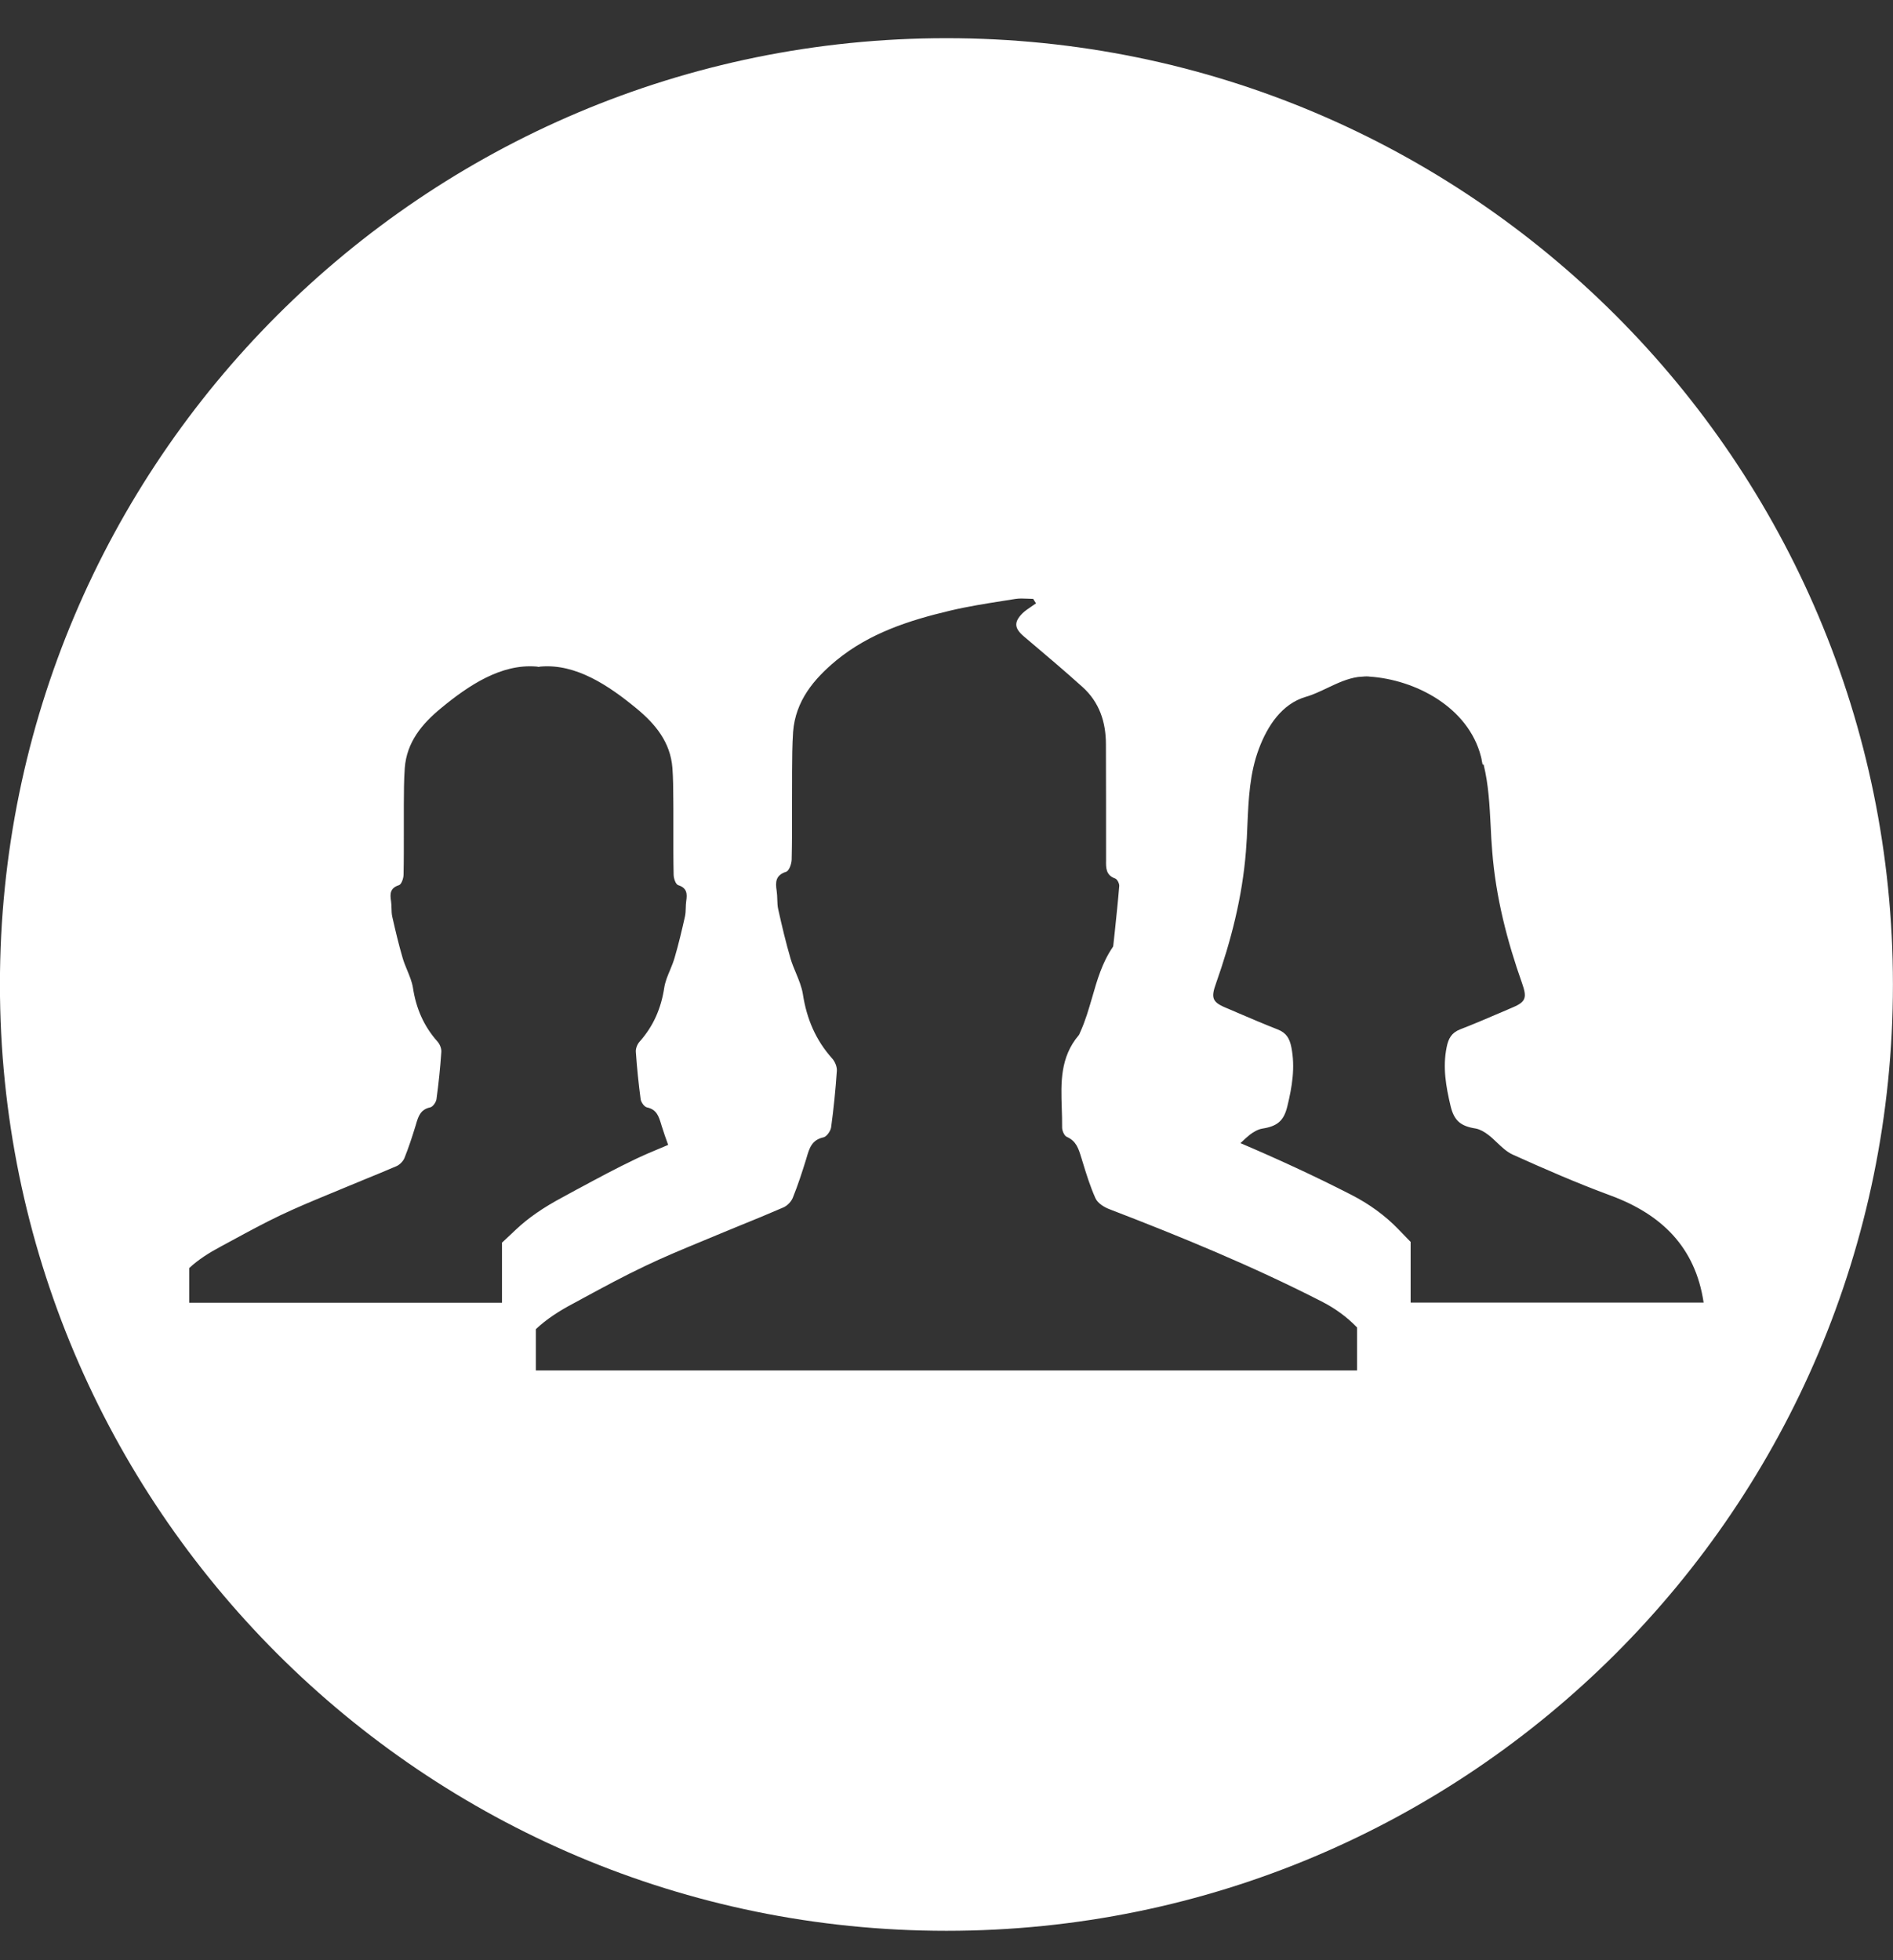 <svg width="28" height="29" viewBox="0 0 28 29" fill="none" xmlns="http://www.w3.org/2000/svg">
<rect x="0" y="0" width="28" height="29" fill="#333333" stroke="none"/>
<path fill-rule="evenodd" clip-rule="evenodd" d="M13.999 28.565C21.731 28.565 27.999 22.297 27.999 14.565C27.999 6.833 21.731 0.565 13.999 0.565C6.267 0.565 -0.001 6.833 -0.001 14.565C-0.001 22.297 6.267 28.565 13.999 28.565ZM18.288 14.976L18.287 14.975L18.287 14.975C18.231 14.951 18.175 14.927 18.12 14.904C17.926 14.822 17.913 14.753 17.986 14.55C18.209 13.917 18.375 13.273 18.429 12.595C18.44 12.465 18.446 12.333 18.451 12.201C18.468 11.821 18.484 11.44 18.621 11.077C18.75 10.733 18.964 10.413 19.312 10.31C19.424 10.278 19.529 10.227 19.635 10.177C19.781 10.108 19.927 10.038 20.09 10.015C20.105 10.014 20.119 10.013 20.134 10.012C20.169 10.009 20.204 10.005 20.24 10.008L20.243 10.008L20.247 10.008C20.25 10.009 20.253 10.009 20.256 10.01C20.924 10.053 21.717 10.455 21.906 11.195C21.912 11.217 21.916 11.239 21.919 11.261C21.923 11.278 21.926 11.295 21.93 11.312H21.945C22.018 11.609 22.033 11.916 22.049 12.221C22.055 12.346 22.061 12.472 22.072 12.596C22.125 13.273 22.291 13.918 22.515 14.551C22.585 14.753 22.574 14.82 22.379 14.902C22.313 14.93 22.247 14.959 22.182 14.987L22.181 14.987L22.181 14.987L22.181 14.987C21.988 15.07 21.794 15.153 21.597 15.229C21.471 15.279 21.424 15.362 21.398 15.492C21.337 15.79 21.388 16.077 21.456 16.363C21.509 16.582 21.606 16.661 21.829 16.696C21.892 16.708 21.959 16.747 22.012 16.788C22.058 16.822 22.1 16.863 22.142 16.903L22.142 16.903C22.215 16.972 22.286 17.04 22.372 17.08C22.85 17.296 23.332 17.506 23.823 17.687C24.578 17.966 25.077 18.452 25.199 19.271H20.865V18.373L20.684 18.186C20.488 17.983 20.254 17.813 19.989 17.677C19.437 17.394 18.883 17.14 18.348 16.912L18.363 16.898C18.403 16.86 18.443 16.822 18.486 16.788C18.54 16.747 18.605 16.708 18.671 16.697C18.892 16.662 18.99 16.584 19.042 16.365C19.112 16.078 19.16 15.792 19.101 15.494C19.075 15.363 19.027 15.281 18.901 15.231C18.695 15.15 18.491 15.063 18.288 14.976ZM7.429 18.381L7.632 18.19C7.817 18.016 8.038 17.863 8.328 17.709L8.531 17.598L8.562 17.582L8.562 17.582C8.84 17.432 9.118 17.282 9.404 17.146C9.527 17.087 9.654 17.034 9.781 16.981L9.781 16.981L9.883 16.938C9.849 16.845 9.816 16.751 9.787 16.657L9.778 16.627C9.744 16.517 9.713 16.413 9.569 16.383C9.53 16.374 9.482 16.308 9.476 16.262C9.445 16.03 9.421 15.796 9.405 15.561C9.401 15.512 9.427 15.447 9.461 15.41C9.665 15.181 9.779 14.917 9.825 14.613C9.839 14.523 9.875 14.436 9.912 14.349L9.912 14.349C9.936 14.29 9.961 14.23 9.978 14.17C10.037 13.97 10.085 13.765 10.131 13.561C10.14 13.52 10.142 13.477 10.143 13.434V13.434C10.144 13.4 10.145 13.366 10.15 13.332C10.166 13.222 10.163 13.137 10.031 13.095C9.994 13.083 9.965 12.996 9.964 12.943C9.959 12.725 9.96 12.507 9.96 12.29C9.96 12.181 9.961 12.072 9.96 11.963C9.96 11.916 9.959 11.869 9.959 11.821C9.958 11.668 9.957 11.514 9.946 11.363C9.917 10.979 9.693 10.71 9.411 10.478C8.999 10.139 8.52 9.819 8.002 9.861C7.993 9.861 7.986 9.863 7.979 9.864C7.975 9.865 7.971 9.866 7.966 9.867C7.962 9.866 7.958 9.865 7.954 9.864C7.947 9.863 7.94 9.861 7.931 9.861C7.412 9.819 6.932 10.139 6.522 10.478C6.241 10.71 6.016 10.979 5.987 11.363C5.974 11.546 5.974 11.731 5.973 11.915L5.973 11.963C5.973 12.072 5.973 12.181 5.973 12.29C5.973 12.508 5.974 12.725 5.969 12.943C5.968 12.996 5.938 13.083 5.902 13.095C5.77 13.137 5.766 13.222 5.784 13.332C5.789 13.367 5.79 13.402 5.791 13.437C5.792 13.479 5.793 13.521 5.802 13.561C5.848 13.765 5.896 13.969 5.955 14.17C5.972 14.231 5.997 14.29 6.021 14.349C6.057 14.436 6.093 14.523 6.108 14.613C6.154 14.916 6.267 15.181 6.472 15.41C6.506 15.449 6.531 15.512 6.528 15.561C6.512 15.796 6.488 16.029 6.456 16.262C6.45 16.307 6.402 16.375 6.363 16.383C6.219 16.413 6.187 16.518 6.154 16.63L6.146 16.657C6.097 16.817 6.045 16.976 5.983 17.131C5.964 17.178 5.915 17.229 5.868 17.251C5.708 17.32 5.547 17.386 5.385 17.452L5.385 17.452L5.385 17.452C5.267 17.501 5.148 17.549 5.03 17.599C4.976 17.622 4.921 17.645 4.866 17.667C4.624 17.767 4.381 17.868 4.146 17.98C3.905 18.095 3.671 18.222 3.437 18.349L3.437 18.349C3.38 18.379 3.324 18.41 3.267 18.441C3.094 18.533 2.934 18.634 2.799 18.76V19.273H7.425V18.381H7.429V18.381ZM16.412 17.89C17.476 18.299 18.528 18.732 19.546 19.253C19.749 19.356 19.923 19.484 20.073 19.639V20.275H7.926V19.664C8.087 19.512 8.279 19.39 8.484 19.282C8.535 19.254 8.586 19.226 8.637 19.199C8.934 19.038 9.23 18.878 9.535 18.733C9.812 18.6 10.097 18.482 10.382 18.364C10.451 18.335 10.521 18.306 10.591 18.277C10.699 18.232 10.809 18.187 10.918 18.142C11.143 18.051 11.367 17.959 11.59 17.862C11.646 17.837 11.704 17.777 11.727 17.719C11.802 17.534 11.864 17.343 11.923 17.152C11.926 17.142 11.929 17.132 11.932 17.122C11.971 16.988 12.008 16.863 12.181 16.826C12.227 16.816 12.284 16.735 12.293 16.68C12.331 16.403 12.359 16.124 12.378 15.844C12.383 15.784 12.351 15.708 12.312 15.663C12.066 15.39 11.932 15.073 11.876 14.71C11.859 14.602 11.816 14.498 11.773 14.394C11.743 14.323 11.714 14.253 11.693 14.181C11.623 13.941 11.565 13.697 11.511 13.453C11.5 13.406 11.499 13.356 11.497 13.306C11.496 13.264 11.494 13.222 11.488 13.18C11.467 13.048 11.472 12.948 11.629 12.897C11.672 12.883 11.709 12.779 11.71 12.715C11.716 12.46 11.716 12.204 11.715 11.947C11.715 11.813 11.715 11.679 11.716 11.545C11.716 11.503 11.716 11.46 11.716 11.418C11.717 11.221 11.718 11.024 11.731 10.827C11.767 10.371 12.034 10.049 12.369 9.771C12.862 9.366 13.45 9.177 14.054 9.034C14.315 8.972 14.581 8.93 14.847 8.888C14.904 8.88 14.961 8.871 15.018 8.861C15.076 8.852 15.136 8.854 15.197 8.857C15.225 8.858 15.253 8.86 15.282 8.86C15.288 8.871 15.296 8.882 15.303 8.893C15.31 8.904 15.317 8.915 15.324 8.926C15.302 8.942 15.279 8.958 15.256 8.973C15.21 9.004 15.164 9.035 15.124 9.073C14.993 9.205 15.004 9.296 15.145 9.416C15.165 9.432 15.184 9.448 15.203 9.465C15.475 9.695 15.748 9.926 16.012 10.164C16.261 10.388 16.358 10.682 16.358 11.012C16.36 11.58 16.36 12.147 16.36 12.715C16.36 12.72 16.36 12.724 16.36 12.729C16.358 12.84 16.357 12.948 16.495 12.997C16.526 13.008 16.558 13.072 16.555 13.108C16.537 13.331 16.513 13.554 16.49 13.777C16.483 13.844 16.476 13.912 16.468 13.979C16.467 13.991 16.466 14.003 16.459 14.012C16.303 14.24 16.228 14.499 16.154 14.758C16.103 14.932 16.053 15.106 15.978 15.27C15.975 15.276 15.972 15.283 15.969 15.29C15.966 15.299 15.963 15.308 15.956 15.315C15.68 15.641 15.692 16.019 15.705 16.396C15.708 16.491 15.711 16.587 15.71 16.682C15.71 16.729 15.743 16.805 15.781 16.82C15.919 16.88 15.954 16.996 15.992 17.121C15.993 17.125 15.995 17.128 15.996 17.132C16 17.146 16.004 17.161 16.009 17.175C16.066 17.363 16.124 17.551 16.204 17.729C16.237 17.8 16.331 17.86 16.412 17.89Z" fill="white"/>
</svg>
